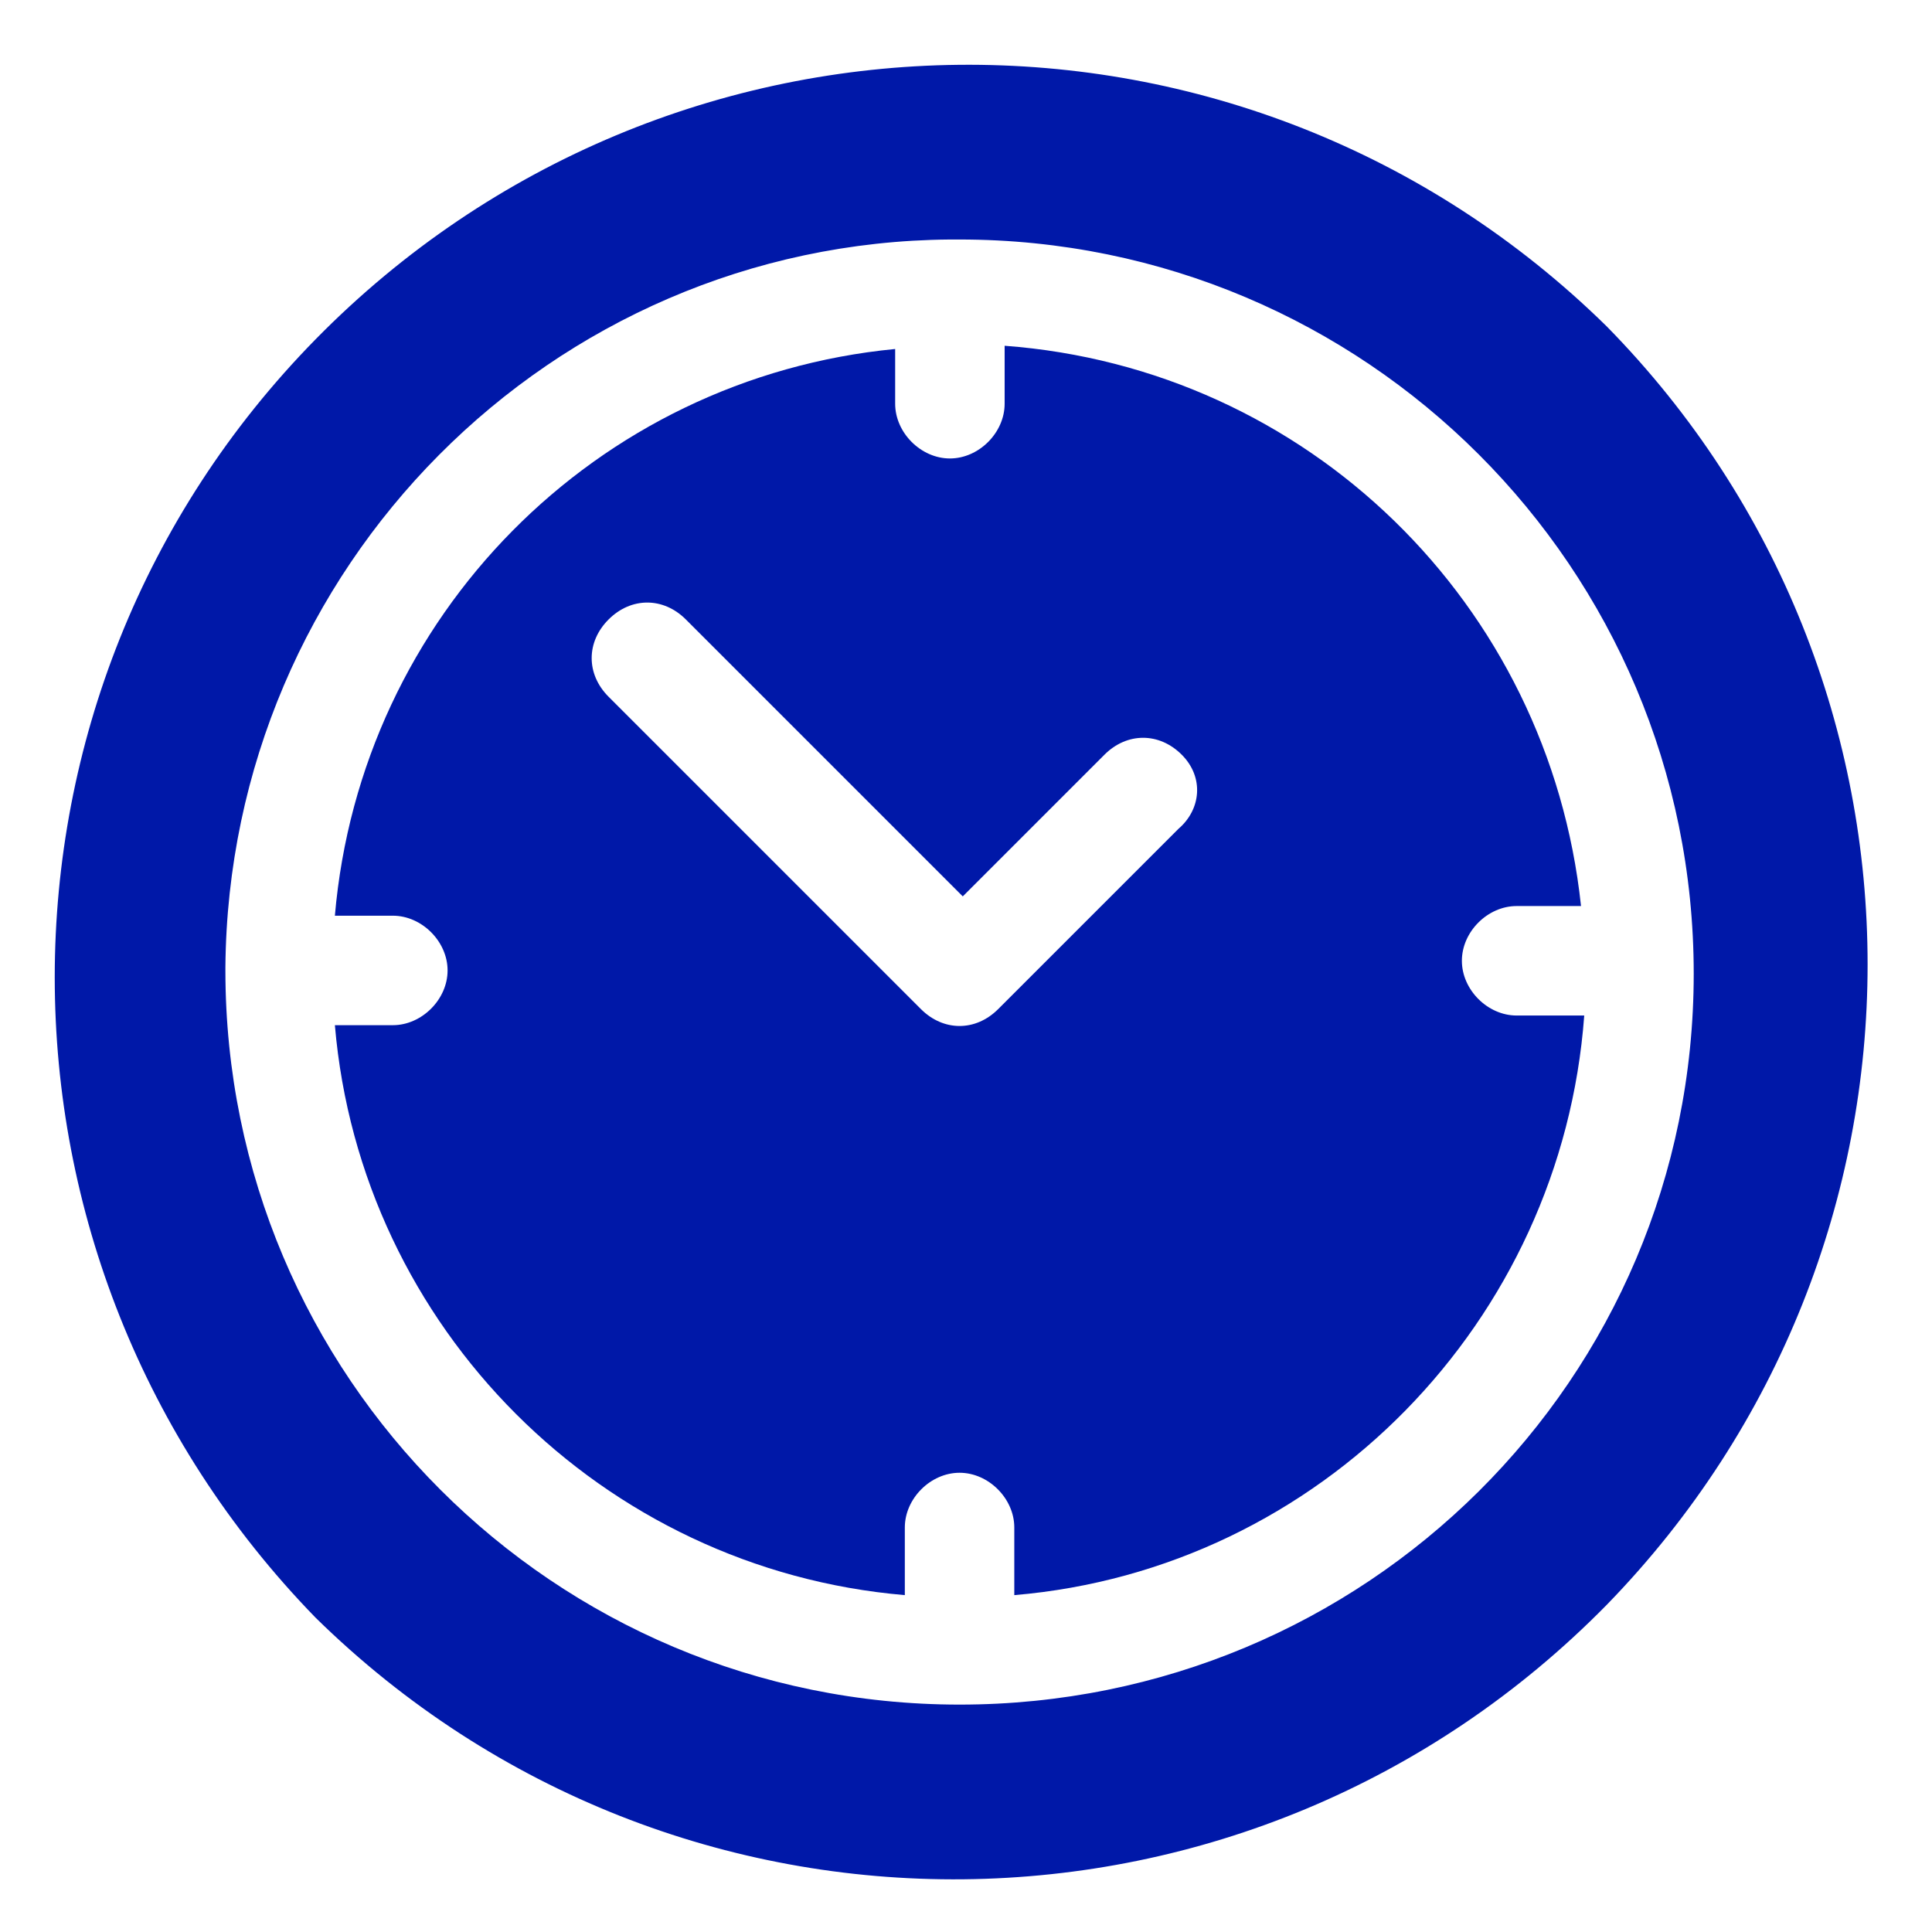 <?xml version="1.0" encoding="UTF-8"?>
<!-- Generator: Adobe Illustrator 28.0.0, SVG Export Plug-In . SVG Version: 6.00 Build 0)  -->
<svg xmlns="http://www.w3.org/2000/svg" xmlns:xlink="http://www.w3.org/1999/xlink" version="1.1" id="Calque_1" x="0px" y="0px" viewBox="0 0 60 60" style="enable-background:new 0 0 60 60;" xml:space="preserve">
<style type="text/css">
	.st0{clip-path:url(#SVGID_00000165939538290725976310000013095568404915976878_);}
	.st1{fill:#0018A8;}
</style>
<g id="Groupe_19641" transform="translate(0 0.338)">
	<g>
		<defs>
			<rect id="SVGID_1_" x="1.5" y="1.2" width="57" height="57"></rect>
		</defs>
		<clipPath id="SVGID_00000101085993206063589650000016916597296251381404_">
			<use xlink:href="#SVGID_1_" style="overflow:visible;"></use>
		</clipPath>
		<g id="Groupe_19640" style="clip-path:url(#SVGID_00000101085993206063589650000016916597296251381404_);">
			<path id="Tracé_26156" class="st1" d="M49.9,9.8C38.7-1.2,20.8-1,9.8,10.2C-1,21.2-1,38.8,9.8,49.9c11.2,11,29.1,10.8,40.1-0.4     C60.7,38.4,60.7,20.8,49.9,9.8 M29.8,52.6c-12.6,0-22.8-10.2-22.8-22.8c0,0,0,0,0-0.1c0,0,0,0,0,0s0,0,0,0     C7.1,17.3,17.1,7.2,29.5,7.1c0,0,0.1,0,0.1,0h0h0.2c12.6,0,22.8,10.2,22.8,22.8S42.4,52.6,29.8,52.6     C29.8,52.6,29.8,52.6,29.8,52.6"></path>
			<path id="Tracé_26157" class="st1" d="M47.1,31.2c-0.9,0-1.7-0.8-1.7-1.7s0.8-1.7,1.7-1.7h2c-1-9.4-8.5-16.7-17.9-17.4v1.8     c0,0.9-0.8,1.7-1.7,1.7s-1.7-0.8-1.7-1.7v-1.7c-9.3,0.9-16.6,8.3-17.4,17.6h1.8c0.9,0,1.7,0.8,1.7,1.7s-0.8,1.7-1.7,1.7h-1.8     c0.8,9.4,8.3,16.9,17.7,17.7v-2.1c0-0.9,0.8-1.7,1.7-1.7s1.7,0.8,1.7,1.7v2.1c9.5-0.8,17-8.5,17.7-18H47.1z M36.6,25.4L31,31     c-0.7,0.7-1.7,0.7-2.4,0c0,0,0,0,0,0l-9.7-9.7c-0.7-0.7-0.7-1.7,0-2.4s1.7-0.7,2.4,0l8.6,8.6l4.4-4.4c0.7-0.7,1.7-0.7,2.4,0     S37.3,24.8,36.6,25.4"></path>
		</g>
	</g>
</g>
</svg>
